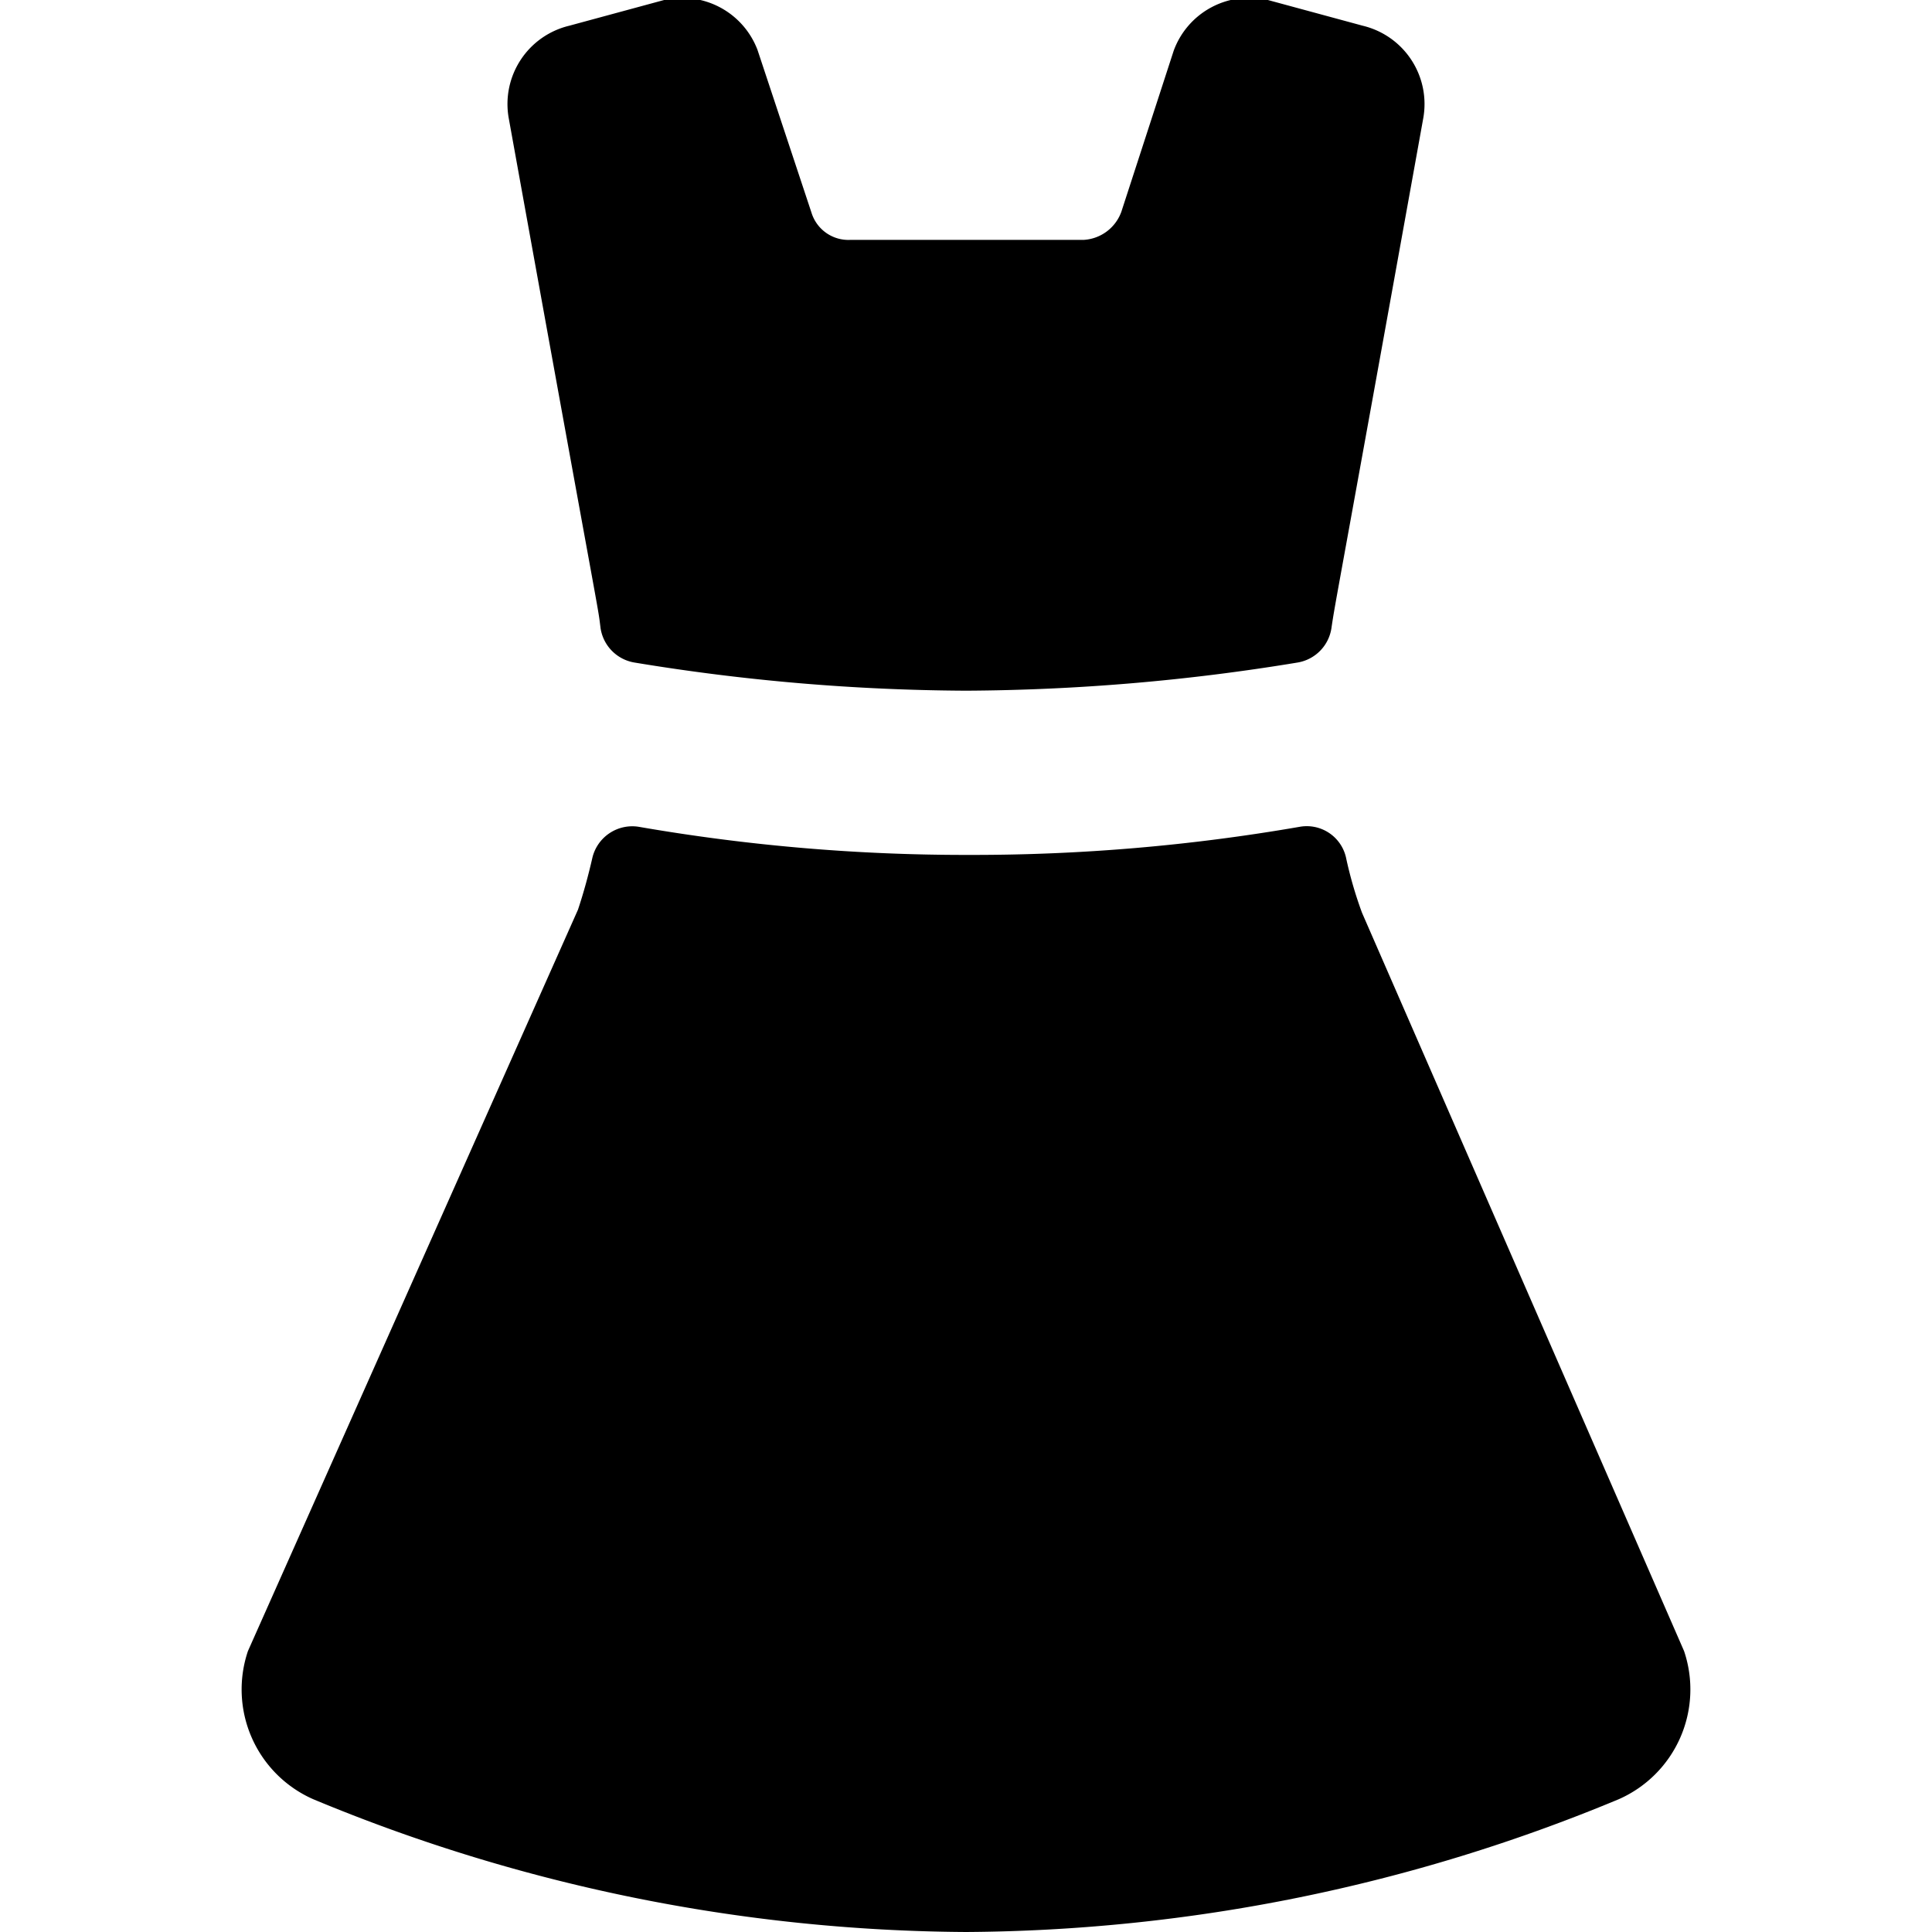 <?xml version="1.0" encoding="UTF-8"?>
<svg xmlns="http://www.w3.org/2000/svg" viewBox="0 0 24 24" height="48" width="48">
  <g>
    <path d="M7.46,7.8a.51.51,0,0,0,.42.43A25.93,25.93,0,0,0,12,8.58a26,26,0,0,0,4.12-.35.51.51,0,0,0,.42-.43c.05-.34.05-.28,1.14-6.33A1,1,0,0,0,16.93.32L15.75,0a1,1,0,0,0-1.17.63l-.65,2a.53.53,0,0,1-.47.35l-2.9,0a.48.48,0,0,1-.48-.34L9.41.62A1,1,0,0,0,8.25,0L7.07.32a1,1,0,0,0-.75,1.15C7.5,8,7.42,7.48,7.46,7.8Z" fill="#000000"></path>
    <path d="M20.92,20.51v0l-4-9.17a5,5,0,0,1-.2-.69.5.5,0,0,0-.57-.38,23.72,23.72,0,0,1-4.11.35,23.72,23.72,0,0,1-4.11-.35.51.51,0,0,0-.57.38c-.05.22-.11.44-.18.65L3.08,20.51a1.49,1.49,0,0,0,.81,1.84A21.38,21.38,0,0,0,12,24a21.38,21.38,0,0,0,8.11-1.65A1.49,1.49,0,0,0,20.92,20.51Z" fill="#000000"></path>
  </g>
</svg>
